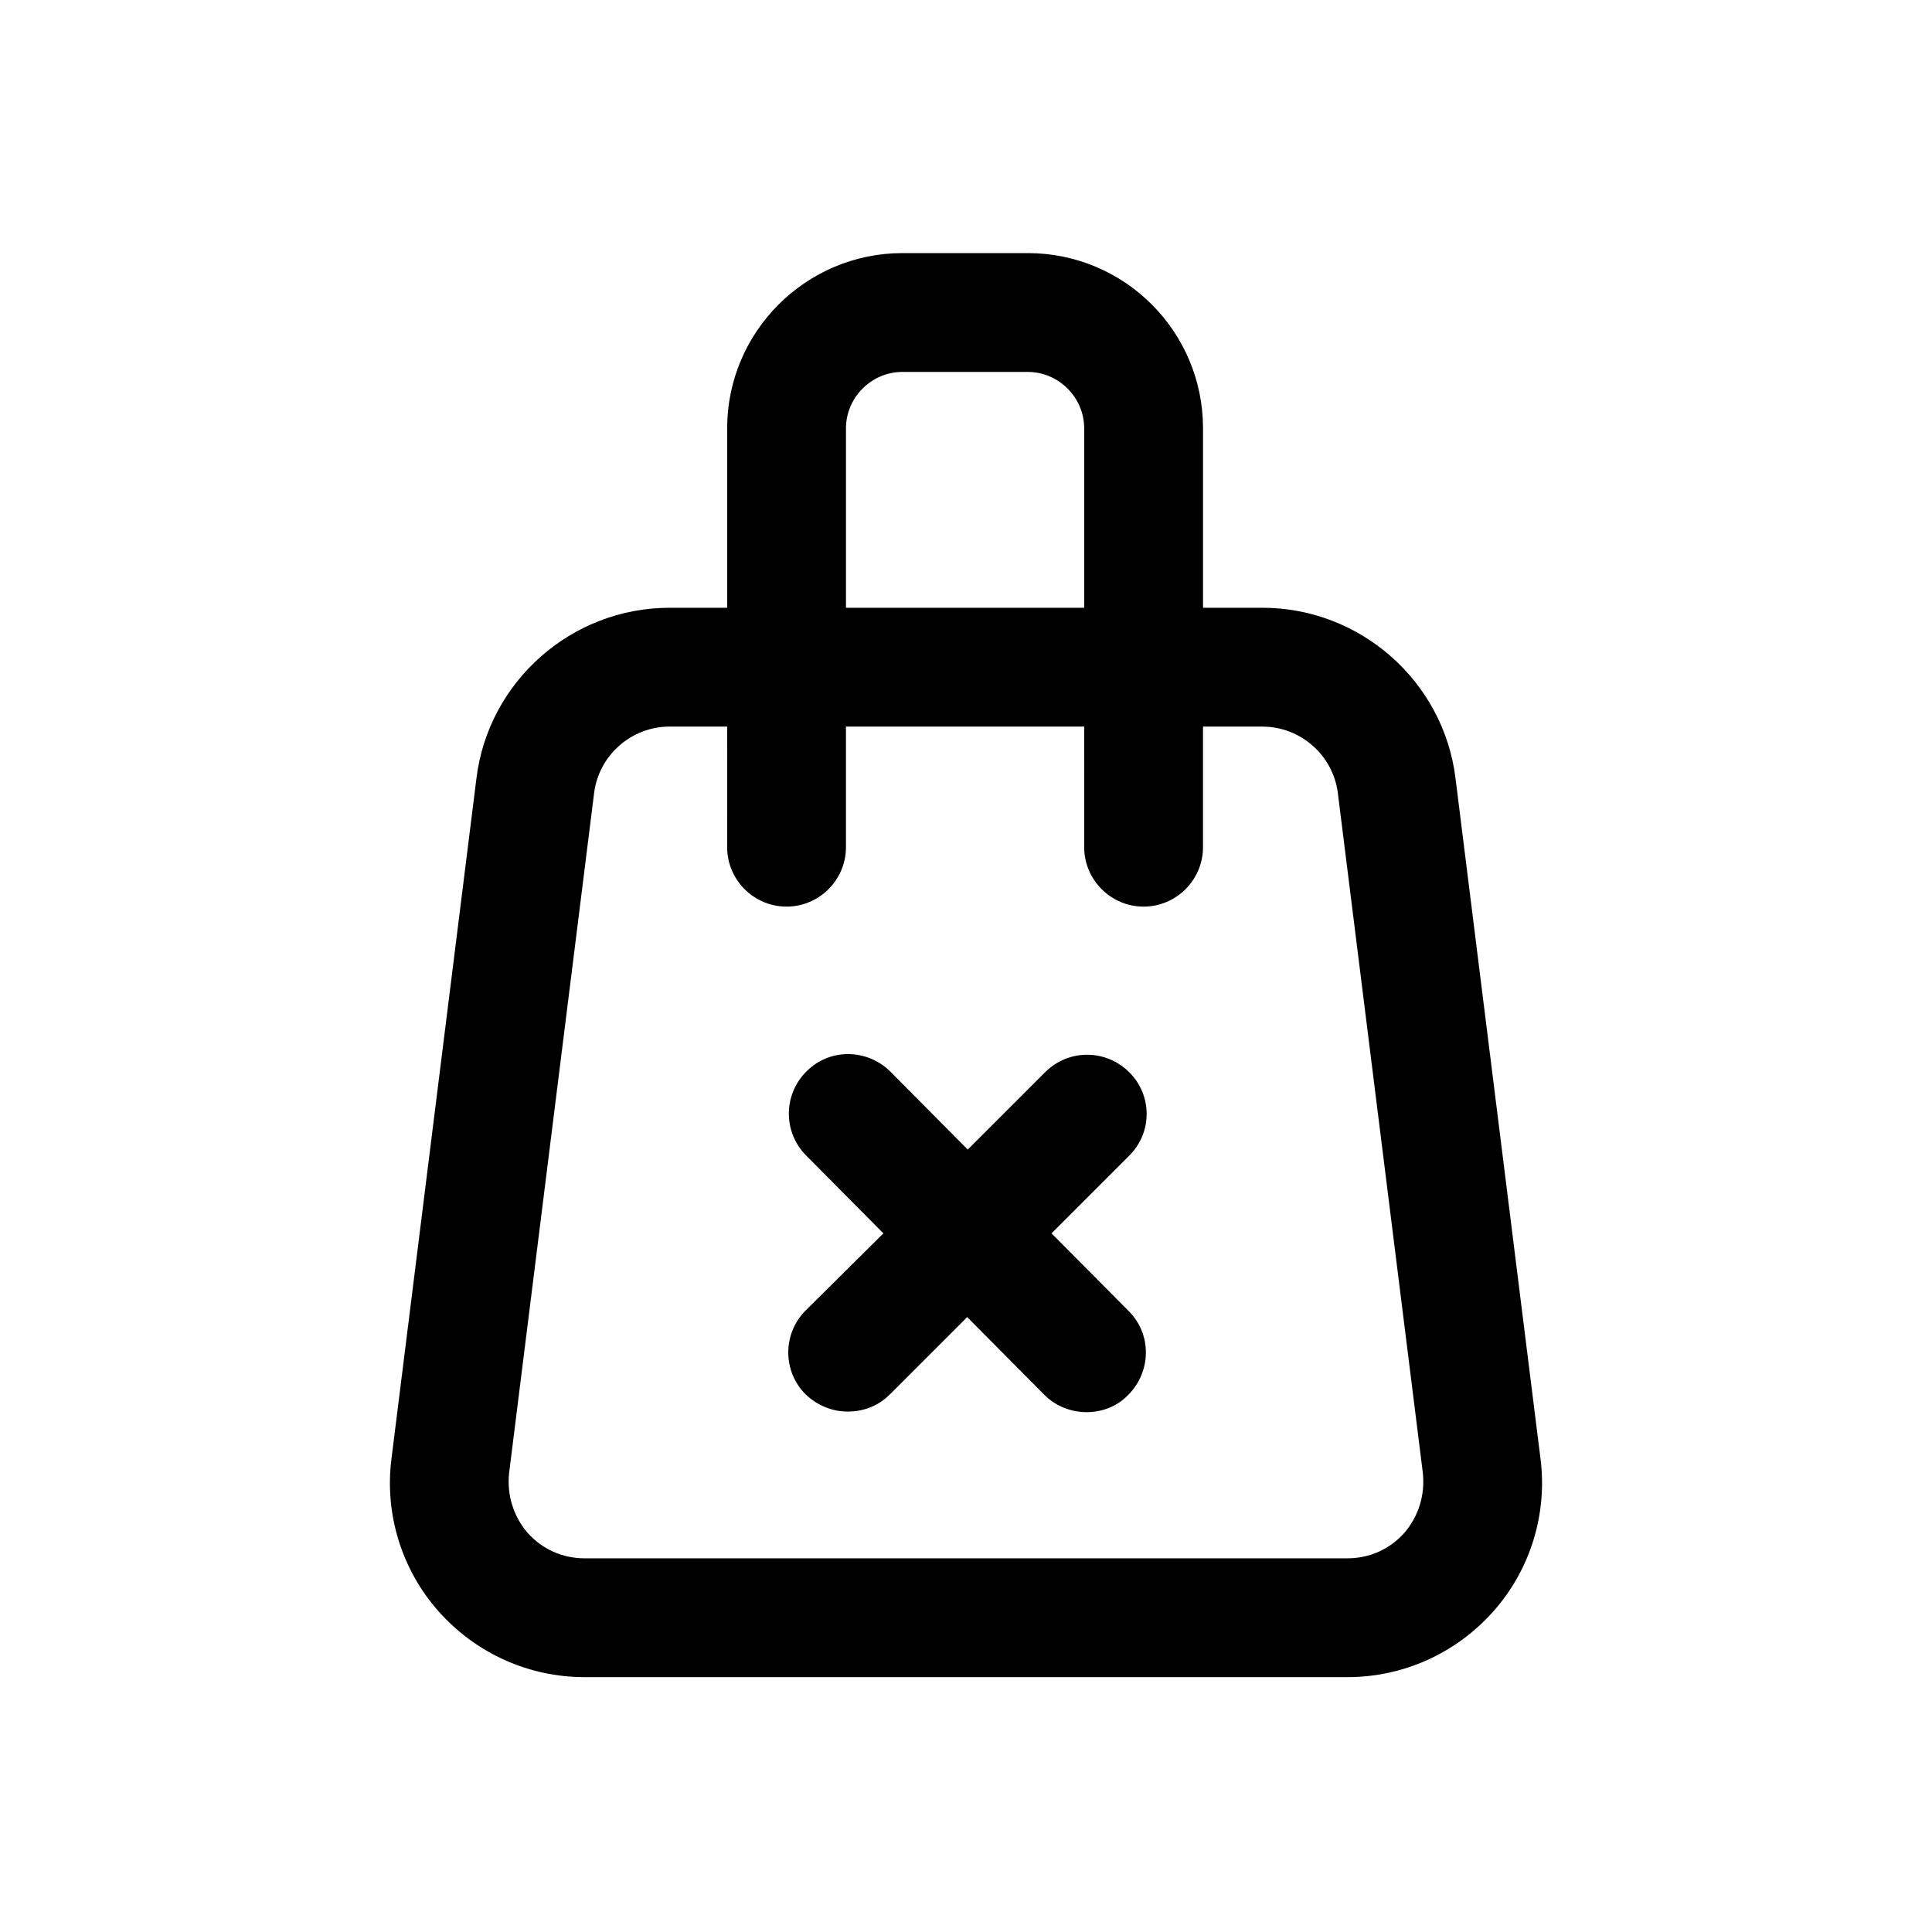 <?xml version="1.0" encoding="UTF-8"?>
<!-- Uploaded to: ICON Repo, www.iconrepo.com, Generator: ICON Repo Mixer Tools -->
<svg fill="#000000" width="800px" height="800px" version="1.1" viewBox="144 144 512 512" xmlns="http://www.w3.org/2000/svg">
 <g>
  <path d="m552.24 530.52-22.516-180.27c-3.148-25.664-25.191-45.184-51.168-45.184h-15.742v-47.547c0-25.664-20.781-46.445-46.445-46.445h-33.219c-25.504 0-46.445 20.781-46.445 46.445v47.547h-15.273c-25.977 0-48.02 19.523-51.168 45.184l-22.512 180.27c-1.891 14.641 2.676 29.441 12.438 40.461 9.918 11.18 23.93 17.477 38.73 17.477h202.15c14.801 0 28.812-6.297 38.73-17.477 9.762-11.02 14.328-25.816 12.438-40.461zm-184.05-273c0-8.188 6.769-14.957 14.957-14.957h33.219c8.188 0 14.957 6.769 14.957 14.957v47.547h-63.133zm148 292.68c-3.938 4.41-9.289 6.769-15.113 6.769h-202.16c-5.824 0-11.18-2.363-15.113-6.769-3.777-4.41-5.512-10.078-4.879-15.902l22.516-180.11c1.258-10.078 9.918-17.633 19.996-17.633h15.273l-0.008 31.965c0 8.66 7.086 15.742 15.742 15.742 8.66 0 15.742-7.086 15.742-15.742v-31.961h63.133l0.004 31.961c0 8.66 7.086 15.742 15.742 15.742 8.66 0 15.742-7.086 15.742-15.742v-31.961h15.742c10.078 0 18.734 7.559 19.996 17.633l22.516 180.11c0.633 5.824-1.098 11.492-4.875 15.898z"/>
  <path d="m443.14 491.47c6.141 6.141 5.984 16.059-0.156 22.199-2.992 3.148-7.086 4.566-11.02 4.566-4.094 0-8.188-1.574-11.18-4.566l-20.469-20.625-20.469 20.469c-3.148 3.148-7.086 4.566-11.18 4.566s-8.031-1.574-11.18-4.566c-6.141-6.141-6.141-16.215 0.156-22.355l20.469-20.309-20.469-20.625c-6.141-6.141-6.141-16.215 0.156-22.355 6.141-6.141 16.059-5.981 22.199 0.156l20.469 20.625 20.469-20.469c6.297-6.297 16.215-6.141 22.355 0 6.141 6.141 6.141 16.059-0.156 22.199l-20.469 20.469z"/>
 </g>
</svg>
